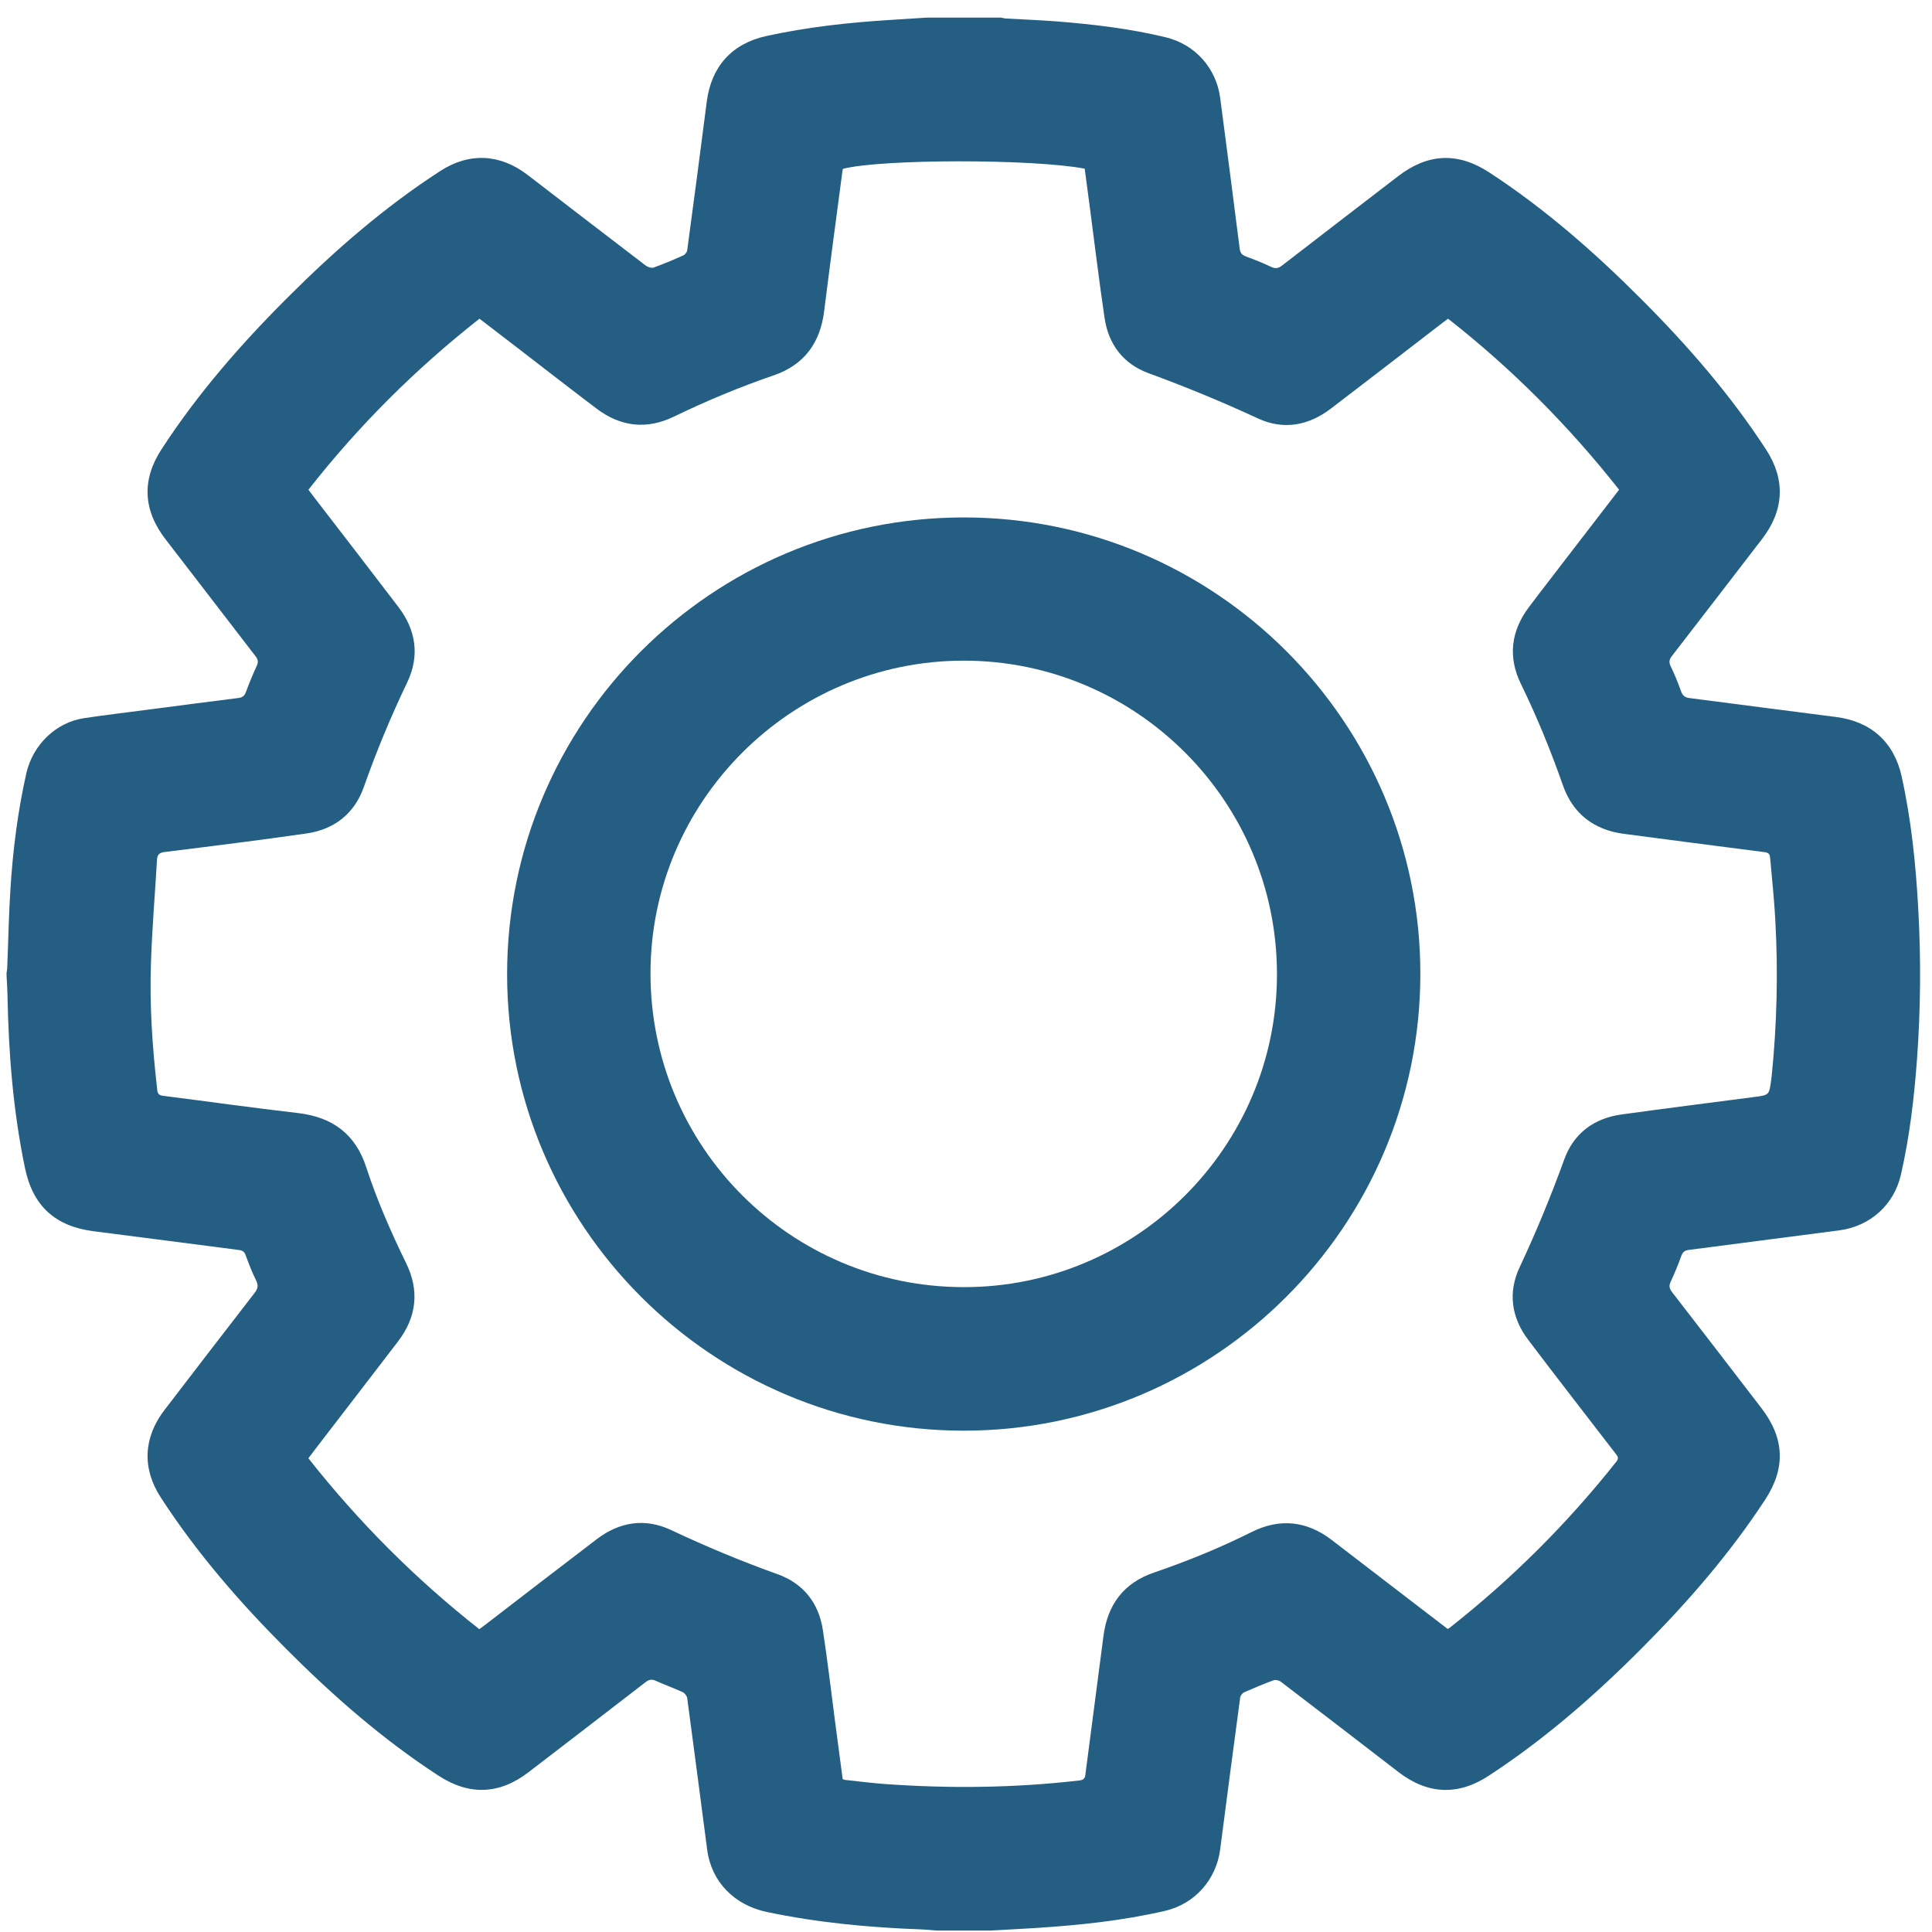 <?xml version="1.0" encoding="UTF-8" standalone="no"?>
<svg width="23px" height="23px" viewBox="0 0 23 23" version="1.1" xmlns="http://www.w3.org/2000/svg" xmlns:xlink="http://www.w3.org/1999/xlink">
    <!-- Generator: Sketch 39 (31667) - http://www.bohemiancoding.com/sketch -->
    <title>gear</title>
    <desc>Created with Sketch.</desc>
    <defs></defs>
    <g id="Page-1" stroke="none" stroke-width="1" fill="none" fill-rule="evenodd">
        <g id="03" transform="translate(-10, -116)" fill="#245E83">
            <g id="gear" transform="translate(10, 116)">
                <g id="Group">
                    <path d="M11.026,0.21 L11.92,0.21 C11.936,0.213 11.953,0.219 11.969,0.22 C12.174,0.232 12.379,0.239 12.584,0.255 C13.019,0.29 13.453,0.341 13.878,0.444 C14.227,0.528 14.479,0.81 14.526,1.166 C14.604,1.764 14.683,2.361 14.758,2.959 C14.765,3.015 14.788,3.037 14.837,3.055 C14.936,3.091 15.034,3.13 15.128,3.175 C15.181,3.201 15.217,3.197 15.264,3.16 C15.724,2.804 16.185,2.451 16.645,2.097 C17,1.825 17.355,1.809 17.728,2.052 C18.392,2.485 18.984,3.005 19.542,3.564 C20.092,4.115 20.601,4.7 21.026,5.354 C21.258,5.711 21.239,6.075 20.979,6.414 C20.62,6.88 20.262,7.347 19.902,7.812 C19.871,7.852 19.867,7.883 19.888,7.929 C19.934,8.026 19.976,8.125 20.011,8.226 C20.03,8.282 20.061,8.305 20.118,8.311 C20.697,8.385 21.275,8.462 21.853,8.535 C22.27,8.587 22.546,8.83 22.638,9.24 C22.753,9.759 22.807,10.285 22.836,10.815 C22.87,11.415 22.865,12.015 22.821,12.616 C22.787,13.075 22.733,13.534 22.63,13.984 C22.548,14.344 22.264,14.598 21.897,14.647 C21.299,14.724 20.702,14.803 20.104,14.88 C20.056,14.886 20.033,14.905 20.016,14.95 C19.979,15.053 19.937,15.155 19.891,15.254 C19.866,15.305 19.871,15.338 19.906,15.383 C20.262,15.843 20.616,16.303 20.97,16.764 C21.245,17.123 21.26,17.476 21.014,17.853 C20.593,18.496 20.093,19.072 19.552,19.615 C18.99,20.18 18.391,20.704 17.721,21.141 C17.356,21.38 16.995,21.362 16.65,21.097 C16.184,20.738 15.718,20.379 15.25,20.022 C15.228,20.005 15.186,19.994 15.162,20.003 C15.043,20.047 14.926,20.096 14.81,20.147 C14.79,20.157 14.767,20.186 14.764,20.209 C14.683,20.811 14.604,21.414 14.526,22.016 C14.48,22.375 14.224,22.666 13.871,22.748 C13.361,22.866 12.842,22.92 12.32,22.953 C12.143,22.964 11.965,22.973 11.787,22.983 L11.157,22.983 C11.094,22.978 11.031,22.972 10.968,22.969 C10.35,22.947 9.736,22.889 9.13,22.762 C8.74,22.68 8.469,22.401 8.419,22.022 C8.34,21.42 8.262,20.817 8.181,20.215 C8.177,20.189 8.15,20.155 8.126,20.144 C8.022,20.096 7.914,20.058 7.81,20.011 C7.762,19.988 7.729,19.992 7.686,20.025 C7.223,20.384 6.757,20.74 6.293,21.097 C5.948,21.363 5.588,21.378 5.222,21.14 C4.557,20.708 3.965,20.189 3.406,19.629 C2.853,19.075 2.341,18.486 1.914,17.827 C1.689,17.481 1.707,17.113 1.958,16.786 C2.315,16.321 2.671,15.856 3.03,15.393 C3.072,15.34 3.078,15.3 3.047,15.239 C2.999,15.143 2.961,15.042 2.924,14.942 C2.909,14.9 2.886,14.886 2.845,14.881 C2.269,14.807 1.694,14.731 1.117,14.658 C0.656,14.599 0.391,14.358 0.297,13.903 C0.156,13.224 0.102,12.537 0.089,11.844 C0.087,11.767 0.082,11.689 0.078,11.611 L0.078,11.582 C0.081,11.56 0.086,11.539 0.086,11.517 C0.099,11.208 0.104,10.897 0.124,10.588 C0.153,10.122 0.211,9.66 0.314,9.204 C0.392,8.865 0.666,8.601 0.998,8.55 C1.258,8.511 1.52,8.48 1.781,8.446 C2.134,8.4 2.488,8.353 2.841,8.309 C2.888,8.303 2.911,8.283 2.928,8.238 C2.966,8.133 3.009,8.03 3.056,7.928 C3.077,7.882 3.073,7.851 3.042,7.812 C2.684,7.348 2.327,6.883 1.97,6.419 C1.703,6.073 1.686,5.712 1.923,5.348 C2.358,4.679 2.88,4.083 3.444,3.522 C3.997,2.971 4.584,2.461 5.241,2.036 C5.587,1.812 5.955,1.831 6.282,2.083 C6.75,2.443 7.218,2.803 7.688,3.162 C7.712,3.18 7.756,3.194 7.782,3.185 C7.901,3.142 8.018,3.093 8.133,3.041 C8.155,3.031 8.178,3.003 8.181,2.98 C8.26,2.39 8.339,1.8 8.414,1.209 C8.468,0.792 8.714,0.518 9.123,0.429 C9.606,0.323 10.095,0.269 10.588,0.238 C10.734,0.229 10.88,0.22 11.026,0.21 L11.026,0.21 Z M10.036,2.01 C10.034,2.016 10.03,2.023 10.03,2.03 C9.956,2.589 9.881,3.147 9.811,3.707 C9.764,4.081 9.574,4.343 9.215,4.467 C8.806,4.607 8.409,4.773 8.02,4.961 C7.699,5.116 7.389,5.081 7.104,4.866 C6.783,4.623 6.465,4.376 6.146,4.13 C6.001,4.019 5.856,3.908 5.708,3.794 C4.945,4.394 4.267,5.07 3.672,5.83 C3.692,5.857 3.706,5.877 3.721,5.896 C4.062,6.339 4.404,6.781 4.743,7.226 C4.953,7.502 4.998,7.807 4.849,8.121 C4.654,8.528 4.481,8.944 4.331,9.37 C4.219,9.686 3.981,9.874 3.65,9.922 C3.088,10.003 2.523,10.073 1.959,10.143 C1.892,10.151 1.873,10.178 1.869,10.236 C1.845,10.647 1.81,11.059 1.797,11.471 C1.78,11.964 1.813,12.457 1.869,12.947 C1.874,12.992 1.87,13.037 1.938,13.045 C2.476,13.113 3.012,13.189 3.55,13.251 C3.958,13.299 4.232,13.501 4.36,13.896 C4.488,14.288 4.653,14.665 4.834,15.036 C4.996,15.365 4.96,15.68 4.738,15.97 C4.425,16.38 4.11,16.787 3.796,17.196 C3.754,17.25 3.713,17.304 3.671,17.36 C4.271,18.121 4.947,18.798 5.706,19.395 C5.734,19.375 5.757,19.358 5.78,19.34 C6.221,19.001 6.662,18.66 7.105,18.323 C7.376,18.117 7.678,18.069 7.987,18.214 C8.402,18.409 8.824,18.586 9.256,18.74 C9.562,18.85 9.747,19.081 9.796,19.405 C9.851,19.766 9.894,20.13 9.941,20.493 C9.972,20.722 10.002,20.952 10.032,21.18 C10.046,21.185 10.055,21.189 10.065,21.19 C10.215,21.206 10.365,21.225 10.516,21.237 C11.295,21.294 12.072,21.286 12.849,21.196 C12.894,21.19 12.915,21.178 12.921,21.128 C12.991,20.578 13.066,20.029 13.136,19.48 C13.184,19.102 13.378,18.843 13.741,18.72 C14.138,18.584 14.526,18.426 14.901,18.238 C15.237,18.071 15.557,18.105 15.855,18.334 C16.187,18.588 16.518,18.843 16.849,19.097 C16.978,19.196 17.107,19.295 17.234,19.392 C17.245,19.386 17.249,19.384 17.253,19.382 C17.994,18.8 18.657,18.139 19.242,17.401 C19.277,17.357 19.256,17.334 19.231,17.302 C18.885,16.852 18.535,16.403 18.192,15.949 C17.992,15.684 17.95,15.386 18.091,15.086 C18.288,14.666 18.464,14.239 18.622,13.803 C18.735,13.491 18.977,13.312 19.307,13.267 C19.834,13.194 20.361,13.128 20.889,13.059 C21.061,13.036 21.061,13.036 21.085,12.862 C21.088,12.843 21.09,12.824 21.092,12.804 C21.154,12.191 21.169,11.575 21.135,10.96 C21.122,10.714 21.096,10.469 21.074,10.223 C21.071,10.184 21.067,10.152 21.01,10.145 C20.451,10.074 19.892,10 19.334,9.927 C18.976,9.88 18.726,9.689 18.607,9.351 C18.462,8.938 18.298,8.535 18.106,8.142 C17.95,7.822 17.987,7.512 18.202,7.227 C18.378,6.993 18.559,6.762 18.737,6.529 C18.916,6.297 19.094,6.065 19.275,5.83 C18.675,5.069 17.999,4.39 17.239,3.794 C17.212,3.814 17.192,3.829 17.173,3.843 C16.73,4.184 16.287,4.526 15.843,4.865 C15.576,5.068 15.278,5.122 14.975,4.981 C14.547,4.783 14.114,4.604 13.671,4.442 C13.374,4.332 13.197,4.102 13.15,3.787 C13.085,3.351 13.033,2.912 12.975,2.474 C12.954,2.318 12.933,2.161 12.913,2.008 C12.296,1.89 10.486,1.892 10.036,2.01 L10.036,2.01 Z" id="Shape"></path>
                    <path d="M11.474,17.032 C8.476,17.032 6.035,14.591 6.037,11.594 C6.039,8.593 8.477,6.158 11.478,6.16 C14.474,6.161 16.911,8.602 16.909,11.597 C16.906,14.594 14.469,17.031 11.474,17.032 L11.474,17.032 Z M11.472,7.865 C9.42,7.865 7.744,9.539 7.744,11.587 C7.743,13.65 9.408,15.32 11.47,15.323 C13.525,15.327 15.202,13.654 15.202,11.599 C15.203,9.539 13.529,7.864 11.472,7.865 L11.472,7.865 Z" id="Shape"></path>
                </g>
            </g>
        </g>
    </g>
</svg>